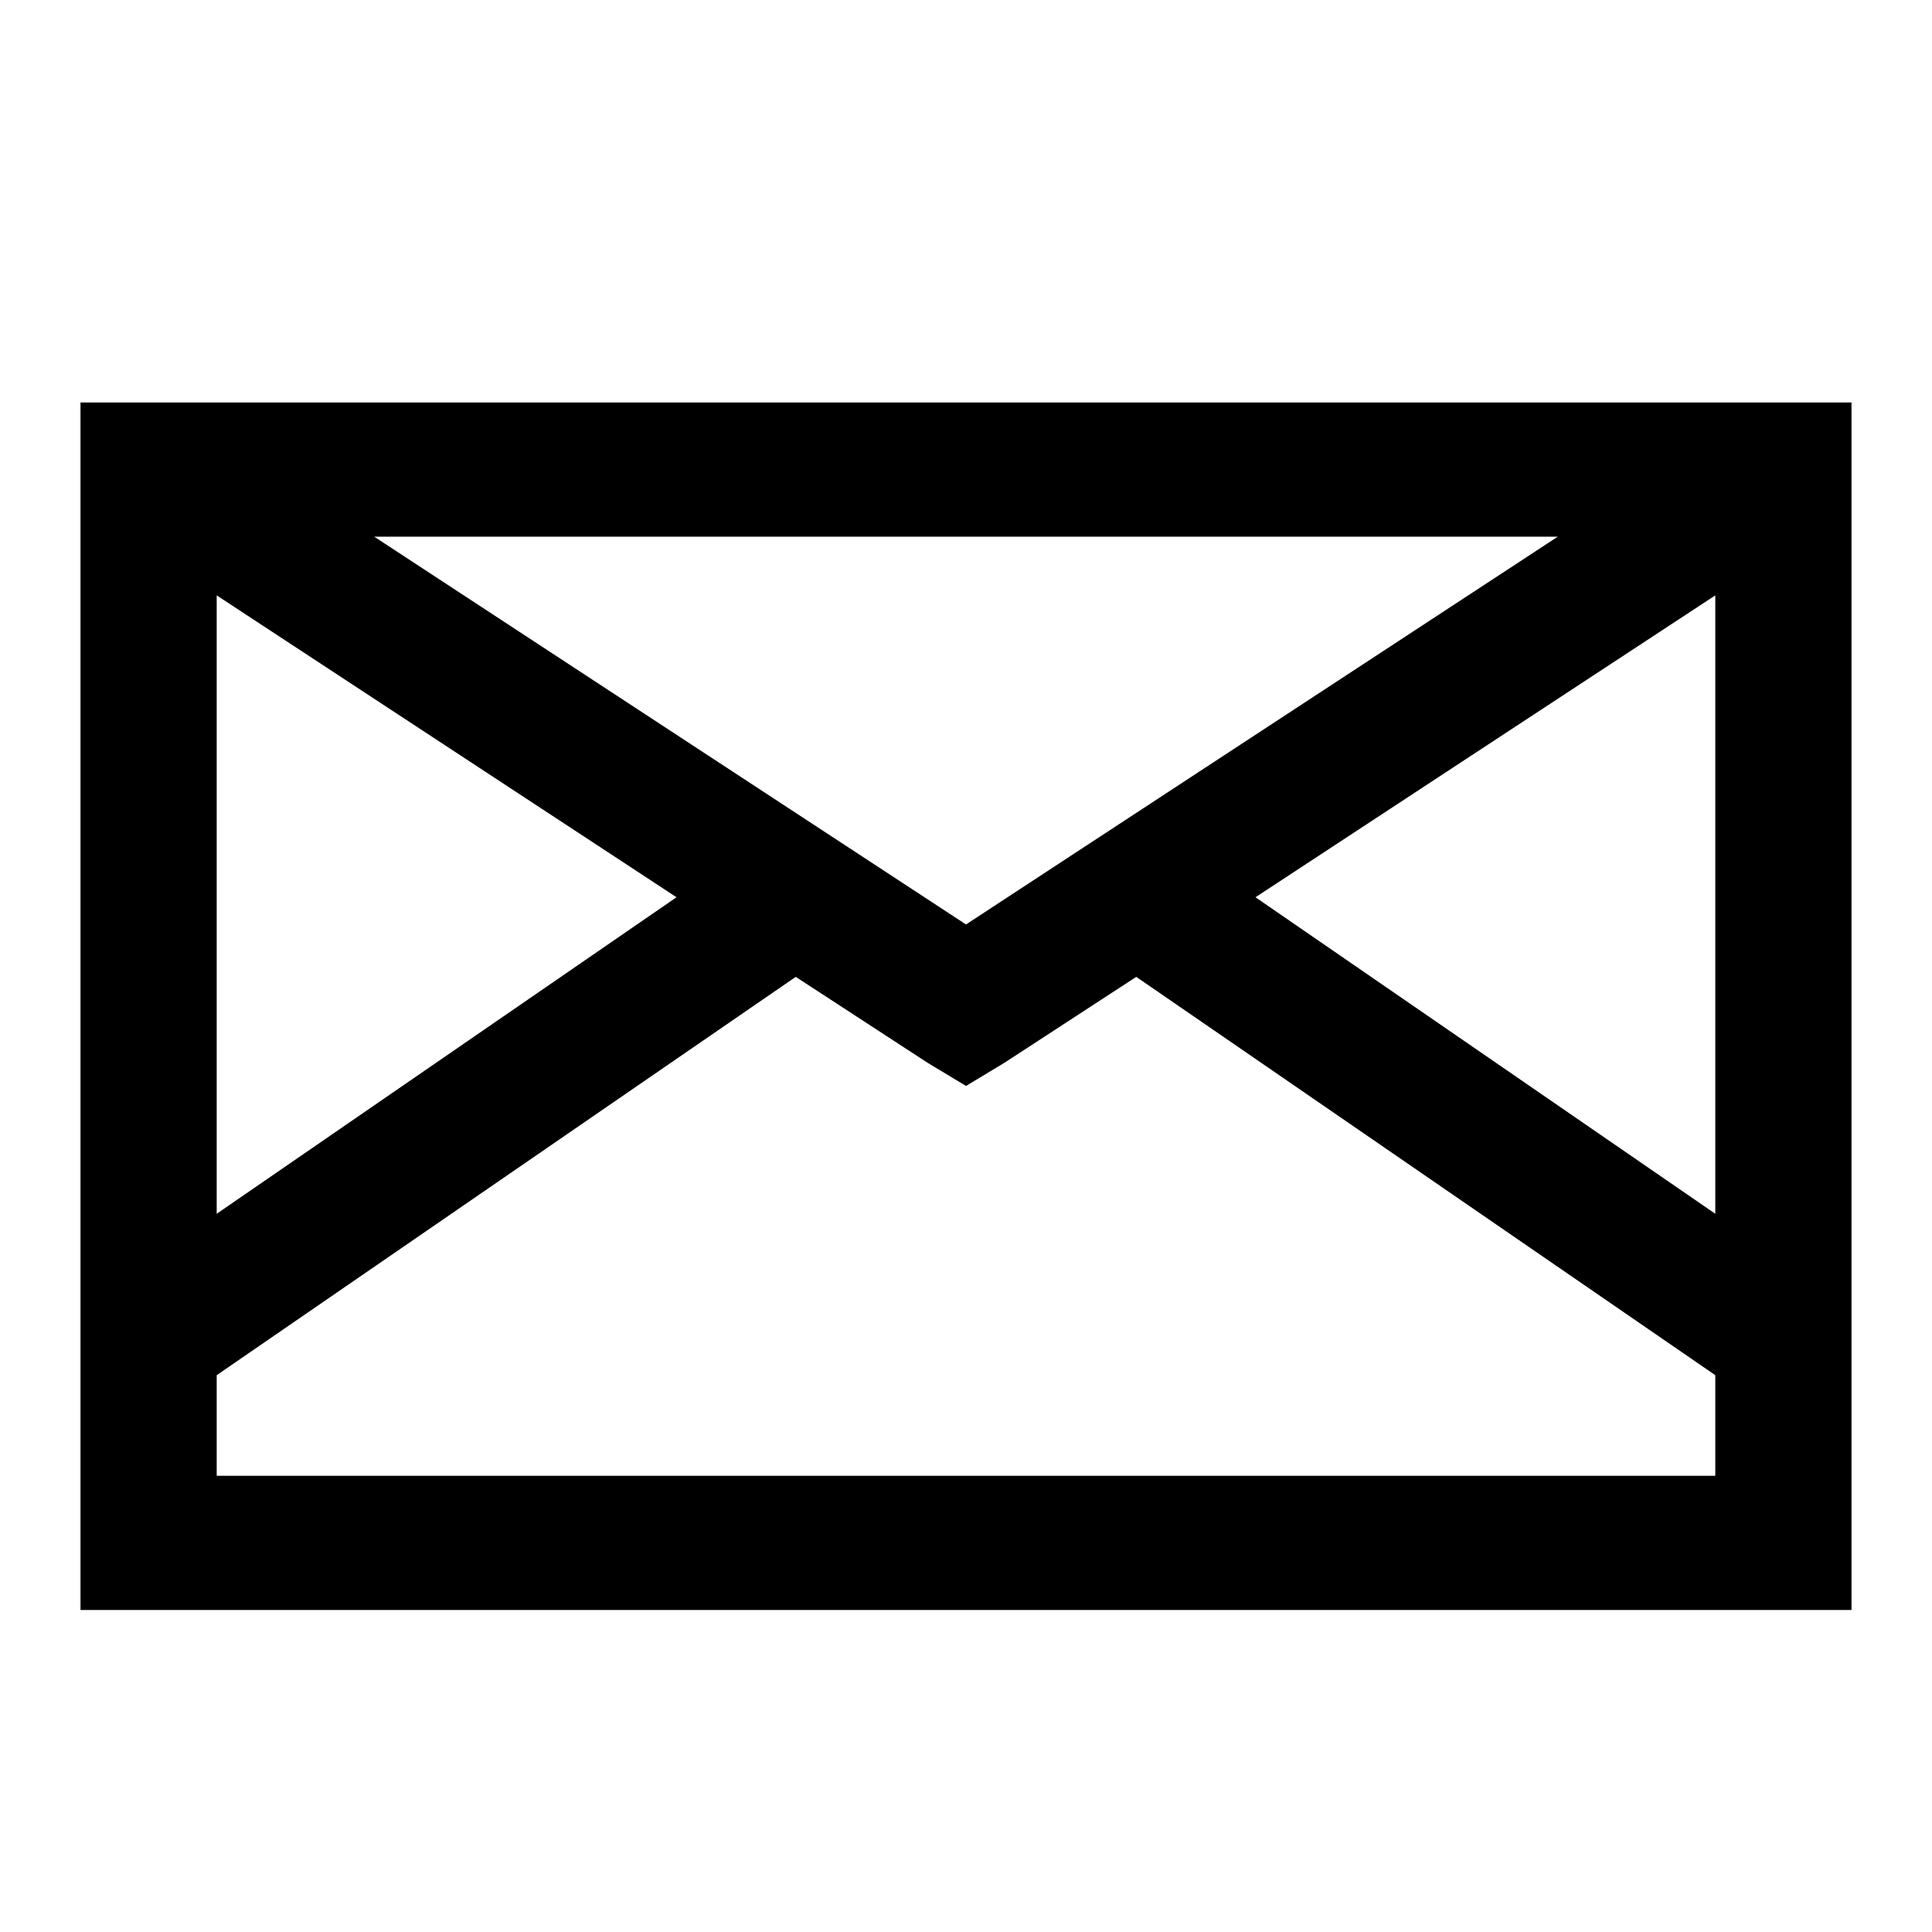 <?xml version="1.0" encoding="UTF-8"?>
<svg xmlns="http://www.w3.org/2000/svg" width="24" height="24" viewBox="0 0 24 24" fill="none">
  <path d="M1 5V20H23V5H1ZM4.649 6.667H19.351L12 11.484L4.649 6.667ZM2.692 7.396L8.404 11.146L2.692 15.078V7.396ZM21.308 7.396V15.078L15.596 11.146L21.308 7.396ZM9.885 12.135L11.524 13.203L12 13.49L12.476 13.203L14.115 12.135L21.308 17.083V18.333H2.692V17.083L9.885 12.135Z" fill="black"></path>
</svg>
